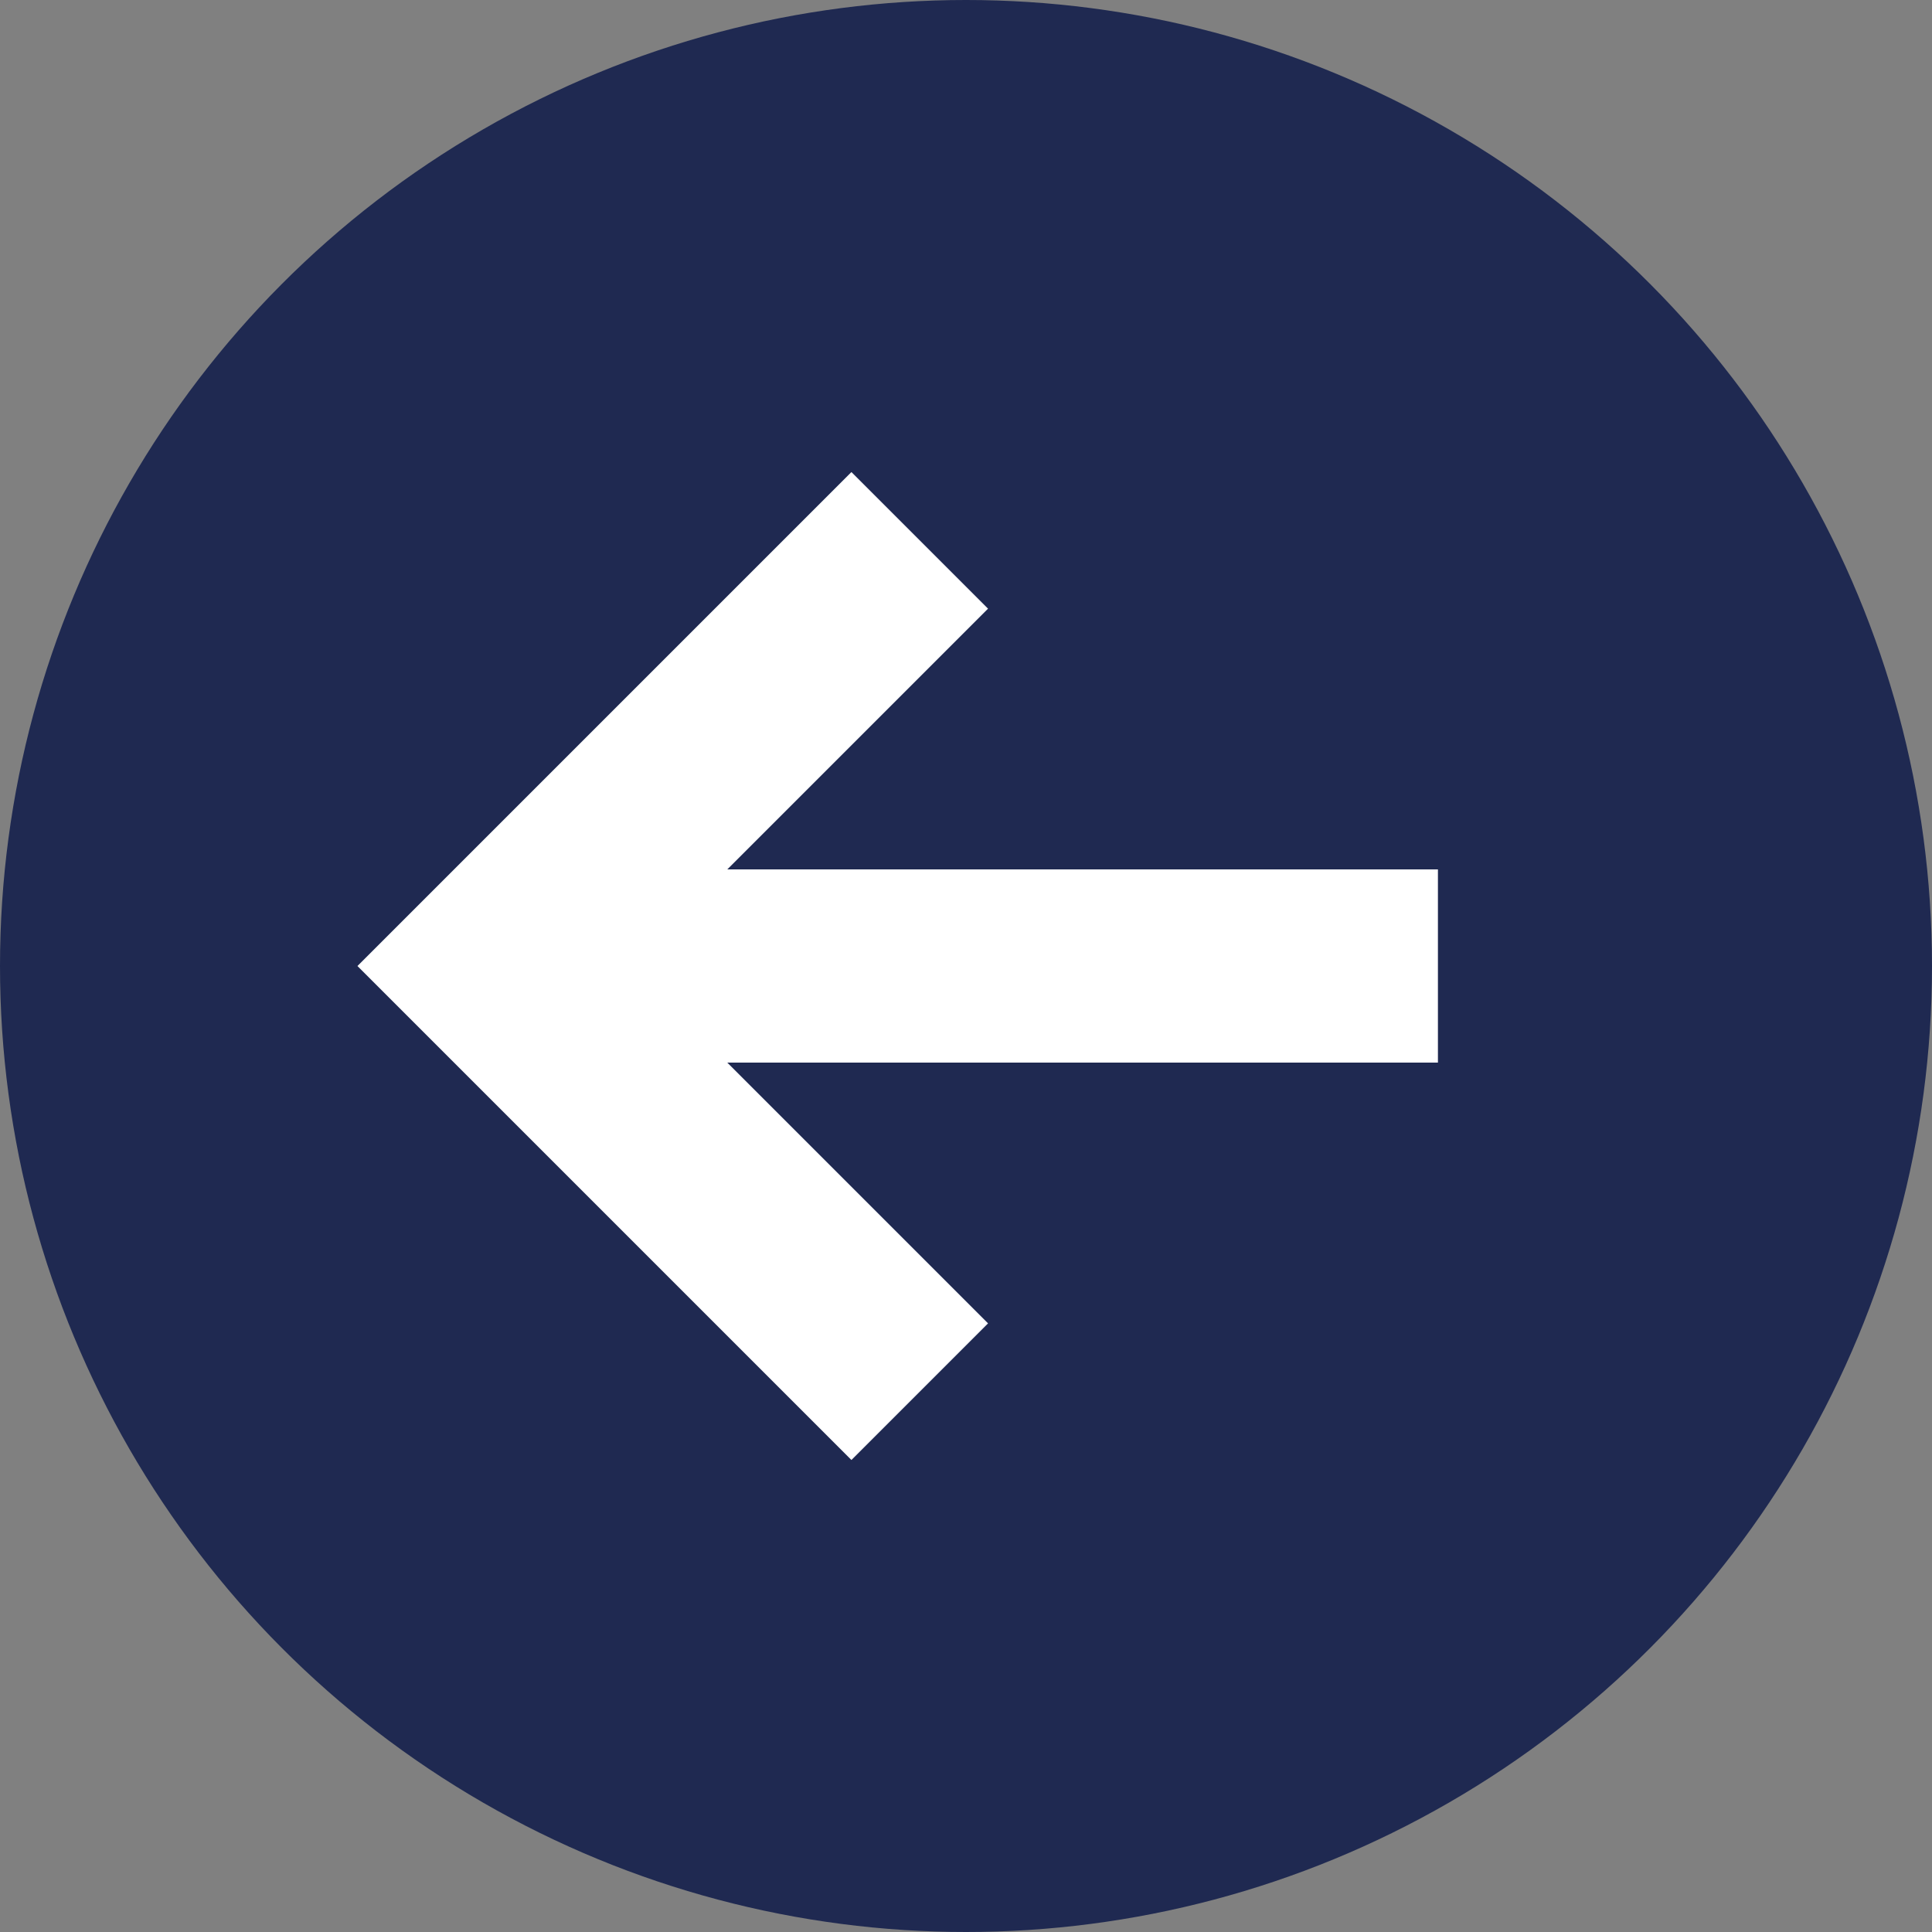 <svg xmlns="http://www.w3.org/2000/svg" width="50" height="50" viewBox="0 0 50 50">
  <rect x="0" y="0" width="50" height="50" fill="#808080" stroke="none"/>
  <g id="Group_238" data-name="Group 238" transform="translate(-22 -1867)">
    <circle id="Ellipse_12" data-name="Ellipse 12" cx="25" cy="25" r="25" transform="translate(22 1867)" fill="#1F2951"/>
    <g id="Group_174" data-name="Group 174" transform="translate(-2278.321 3962.248) rotate(-135)">
      <line id="Line_3" data-name="Line 3" y1="17.273" x2="17.273" transform="translate(-189 3099.5)" fill="none" stroke="#fff" stroke-width="5"/>
      <path id="Path_24" data-name="Path 24" d="M4.268,2.5H19.847V18.079" transform="translate(-191.575 3097)" fill="none" stroke="#fff" stroke-width="5"/>
    </g>
  </g>
</svg>